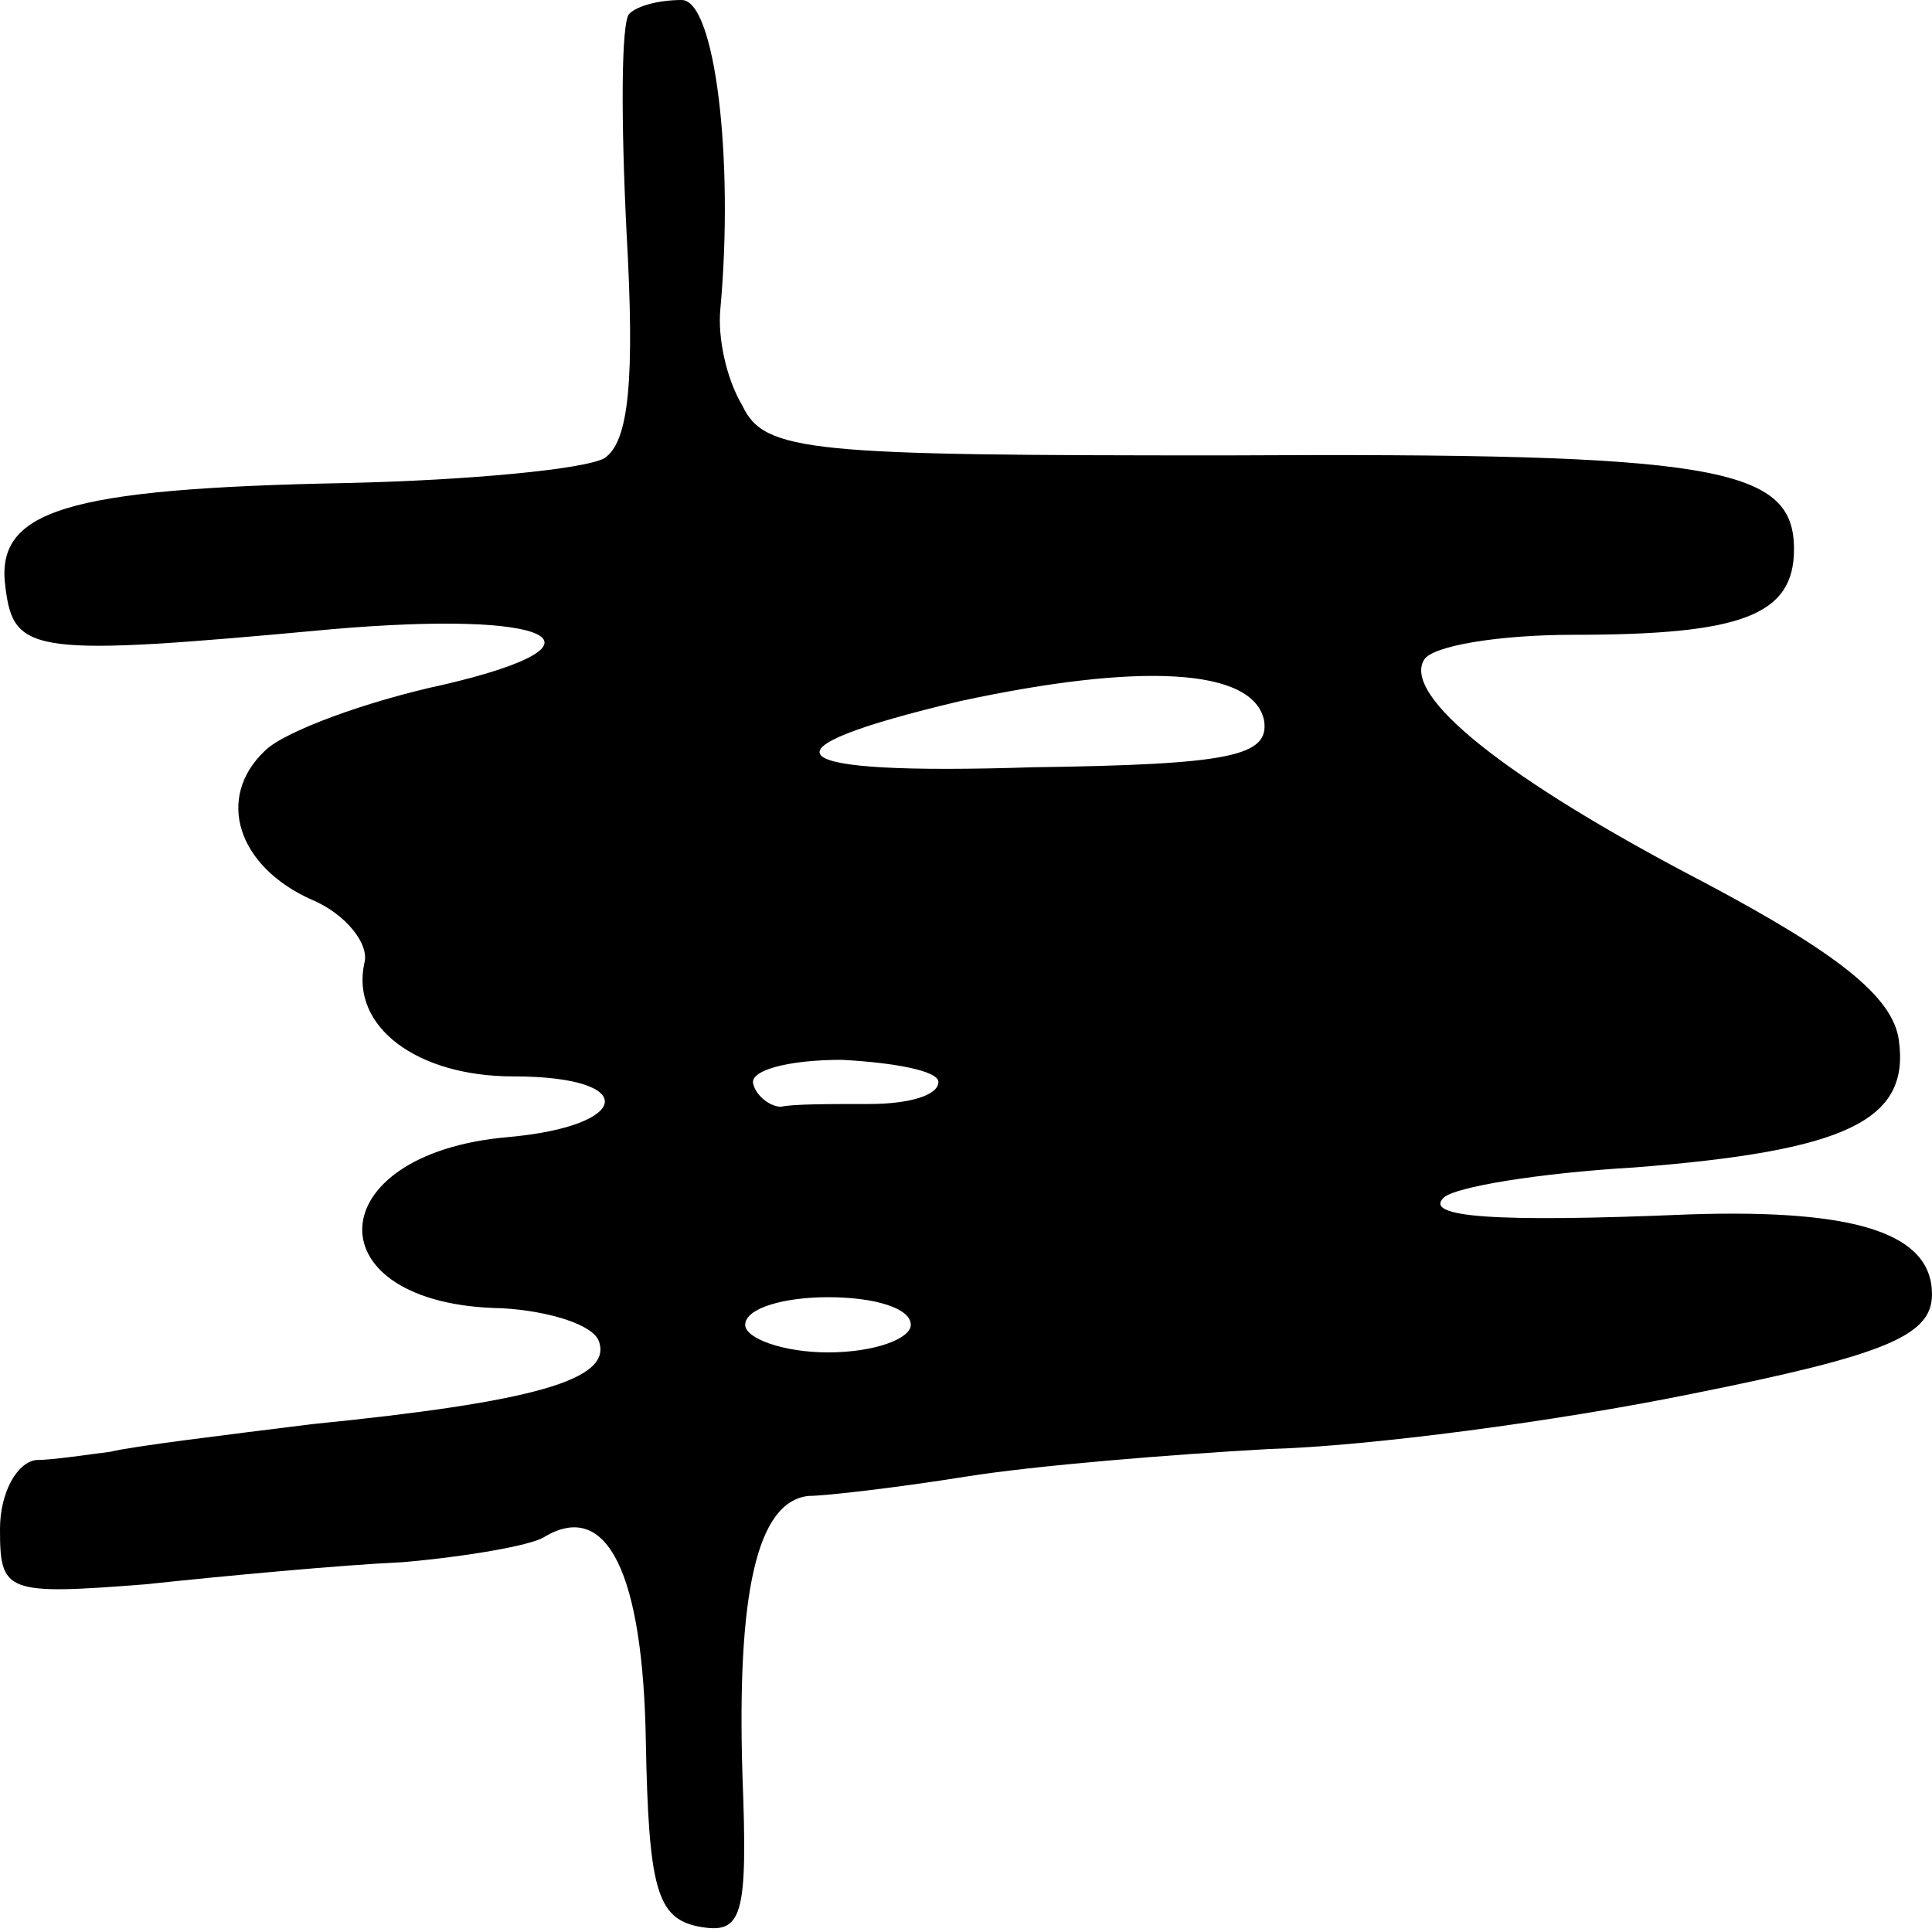 <?xml version="1.0" standalone="no"?>
<!DOCTYPE svg PUBLIC "-//W3C//DTD SVG 20010904//EN"
 "http://www.w3.org/TR/2001/REC-SVG-20010904/DTD/svg10.dtd">
<svg version="1.0" xmlns="http://www.w3.org/2000/svg"
 width="70pt" height="70pt" viewBox="0 0 70 70"
 preserveAspectRatio="xMidYMid meet">
<g transform="translate(0,70) scale(0.1,-0.1)"
fill="#000000" stroke="none">
<path d="M228 695 c-3 -3 -3 -39 -1 -79 3 -53 1 -76 -8 -82 -7 -4 -49 -8 -93
-9 -103 -2 -128 -10 -124 -38 3 -24 10 -25 118 -15 80 7 105 -5 41 -20 -28 -6
-58 -17 -65 -24 -18 -17 -10 -42 17 -54 12 -5 21 -16 19 -23 -5 -23 19 -41 54
-41 46 0 43 -18 -2 -22 -69 -6 -71 -61 -2 -62 17 -1 33 -6 35 -12 5 -14 -24
-22 -104 -30 -32 -4 -65 -8 -73 -10 -8 -1 -21 -3 -27 -3 -7 -1 -13 -12 -13
-25 0 -23 2 -24 53 -20 28 3 71 7 93 8 23 2 46 6 51 9 23 14 36 -13 37 -74 1
-53 4 -64 19 -67 16 -3 18 3 16 55 -2 65 5 99 24 101 6 0 32 3 57 7 25 4 74 8
110 10 36 1 104 10 153 20 70 14 87 21 87 36 0 22 -27 31 -88 29 -71 -3 -96
-1 -89 6 4 4 35 9 69 11 77 6 100 17 96 46 -2 16 -23 32 -70 57 -73 38 -110
68 -102 81 3 5 27 9 54 9 61 0 80 7 80 31 0 30 -28 35 -206 34 -150 0 -167 1
-175 18 -6 10 -9 25 -8 35 5 55 -2 112 -14 112 -8 0 -16 -2 -19 -5z m230 -256
c2 -13 -12 -16 -84 -17 -93 -3 -102 6 -26 24 65 14 106 12 110 -7z m-118 -131
c0 -5 -11 -8 -25 -8 -14 0 -28 0 -32 -1 -4 0 -9 4 -10 8 -2 5 12 9 32 9 19 -1
35 -4 35 -8z m-10 -88 c0 -5 -13 -10 -30 -10 -16 0 -30 5 -30 10 0 6 14 10 30
10 17 0 30 -4 30 -10z"/>
</g>
</svg>
